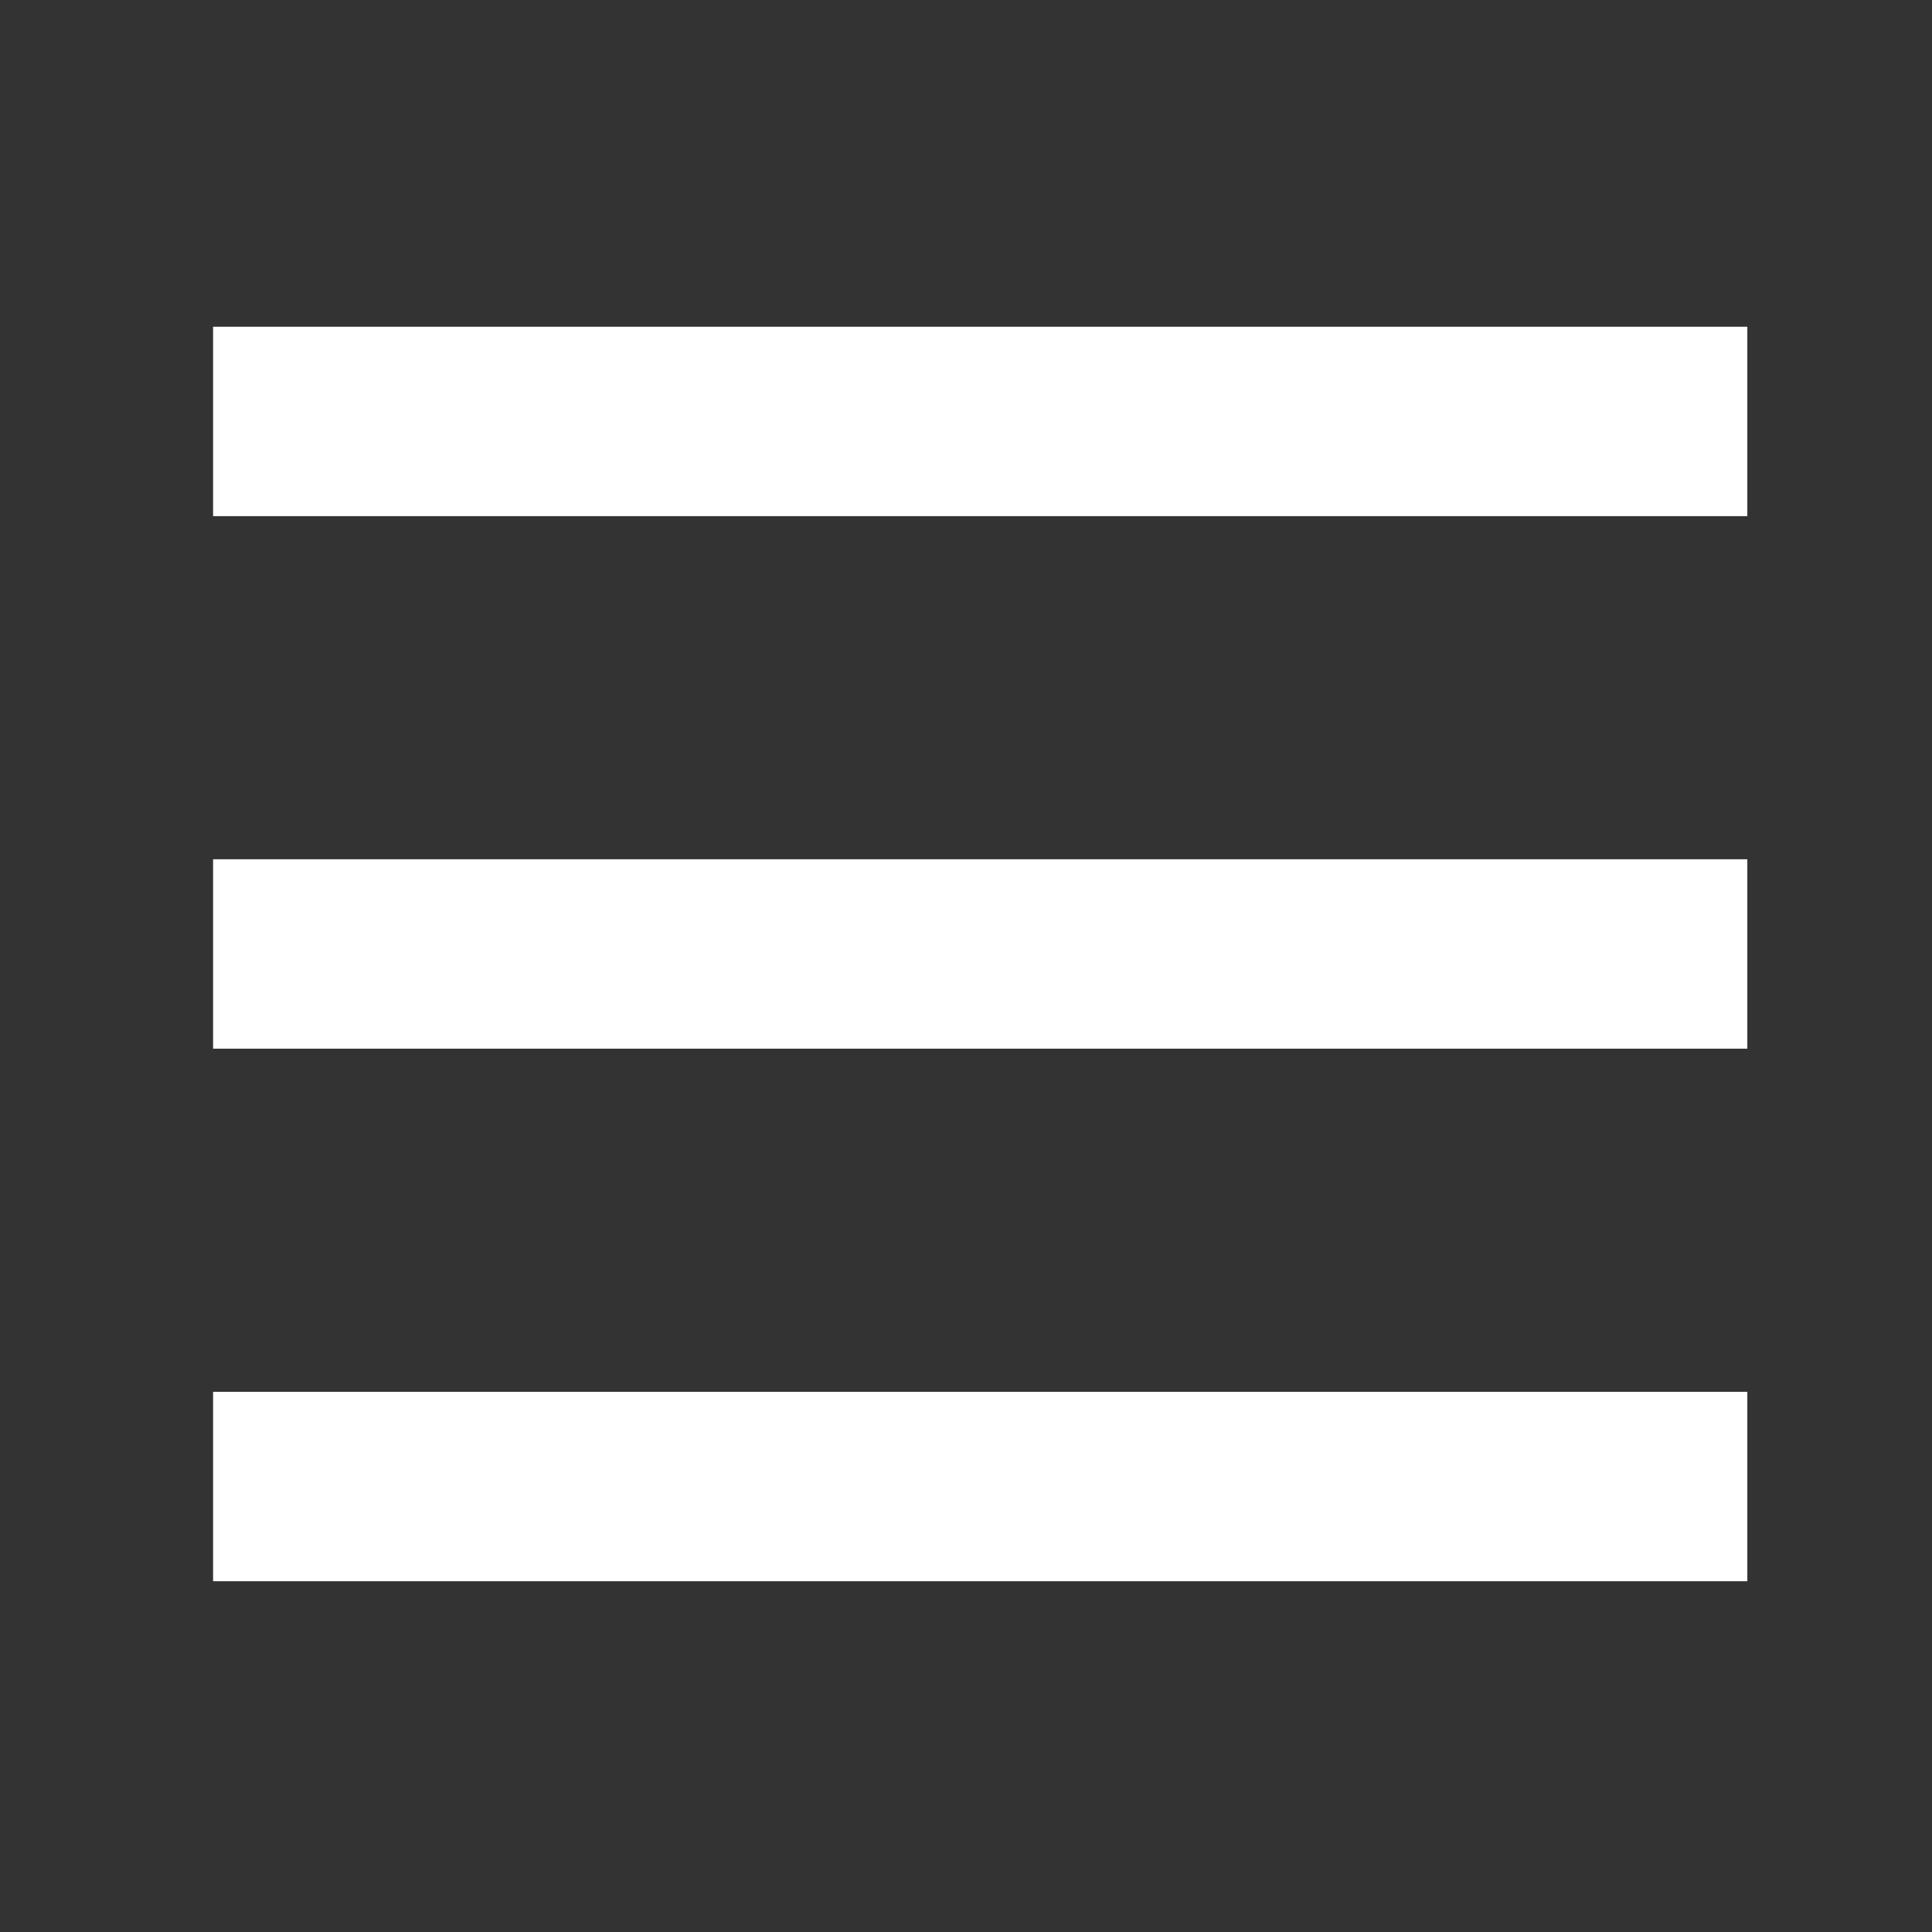 <?xml version="1.0" encoding="utf-8"?>
<!-- Generator: Adobe Illustrator 14.0.0, SVG Export Plug-In . SVG Version: 6.00 Build 43363)  -->
<!DOCTYPE svg PUBLIC "-//W3C//DTD SVG 1.1//EN" "http://www.w3.org/Graphics/SVG/1.1/DTD/svg11.dtd">
<svg version="1.1" id="Layer_1" xmlns="http://www.w3.org/2000/svg" xmlns:xlink="http://www.w3.org/1999/xlink" x="0px"
	y="0px" width="42px" height="42px" viewBox="56.25 56.25 102 102" enable-background="new 56.25 56.25 102 102"
	xml:space="preserve">
	<rect x="56.25" y="56.25" width="102" height="102" fill="#333333" stroke="none"/>
	<line fill="none" stroke="#FFFFFF" stroke-width="10" x1="67.5" y1="78.5" x2="148.5" y2="78.5" />
	<line fill="none" stroke="#FFFFFF" stroke-width="10" x1="67.5" y1="106.615" x2="148.5" y2="106.615" />
	<line fill="none" stroke="#FFFFFF" stroke-width="10" x1="67.5" y1="134.731" x2="148.5" y2="134.731" />
</svg>